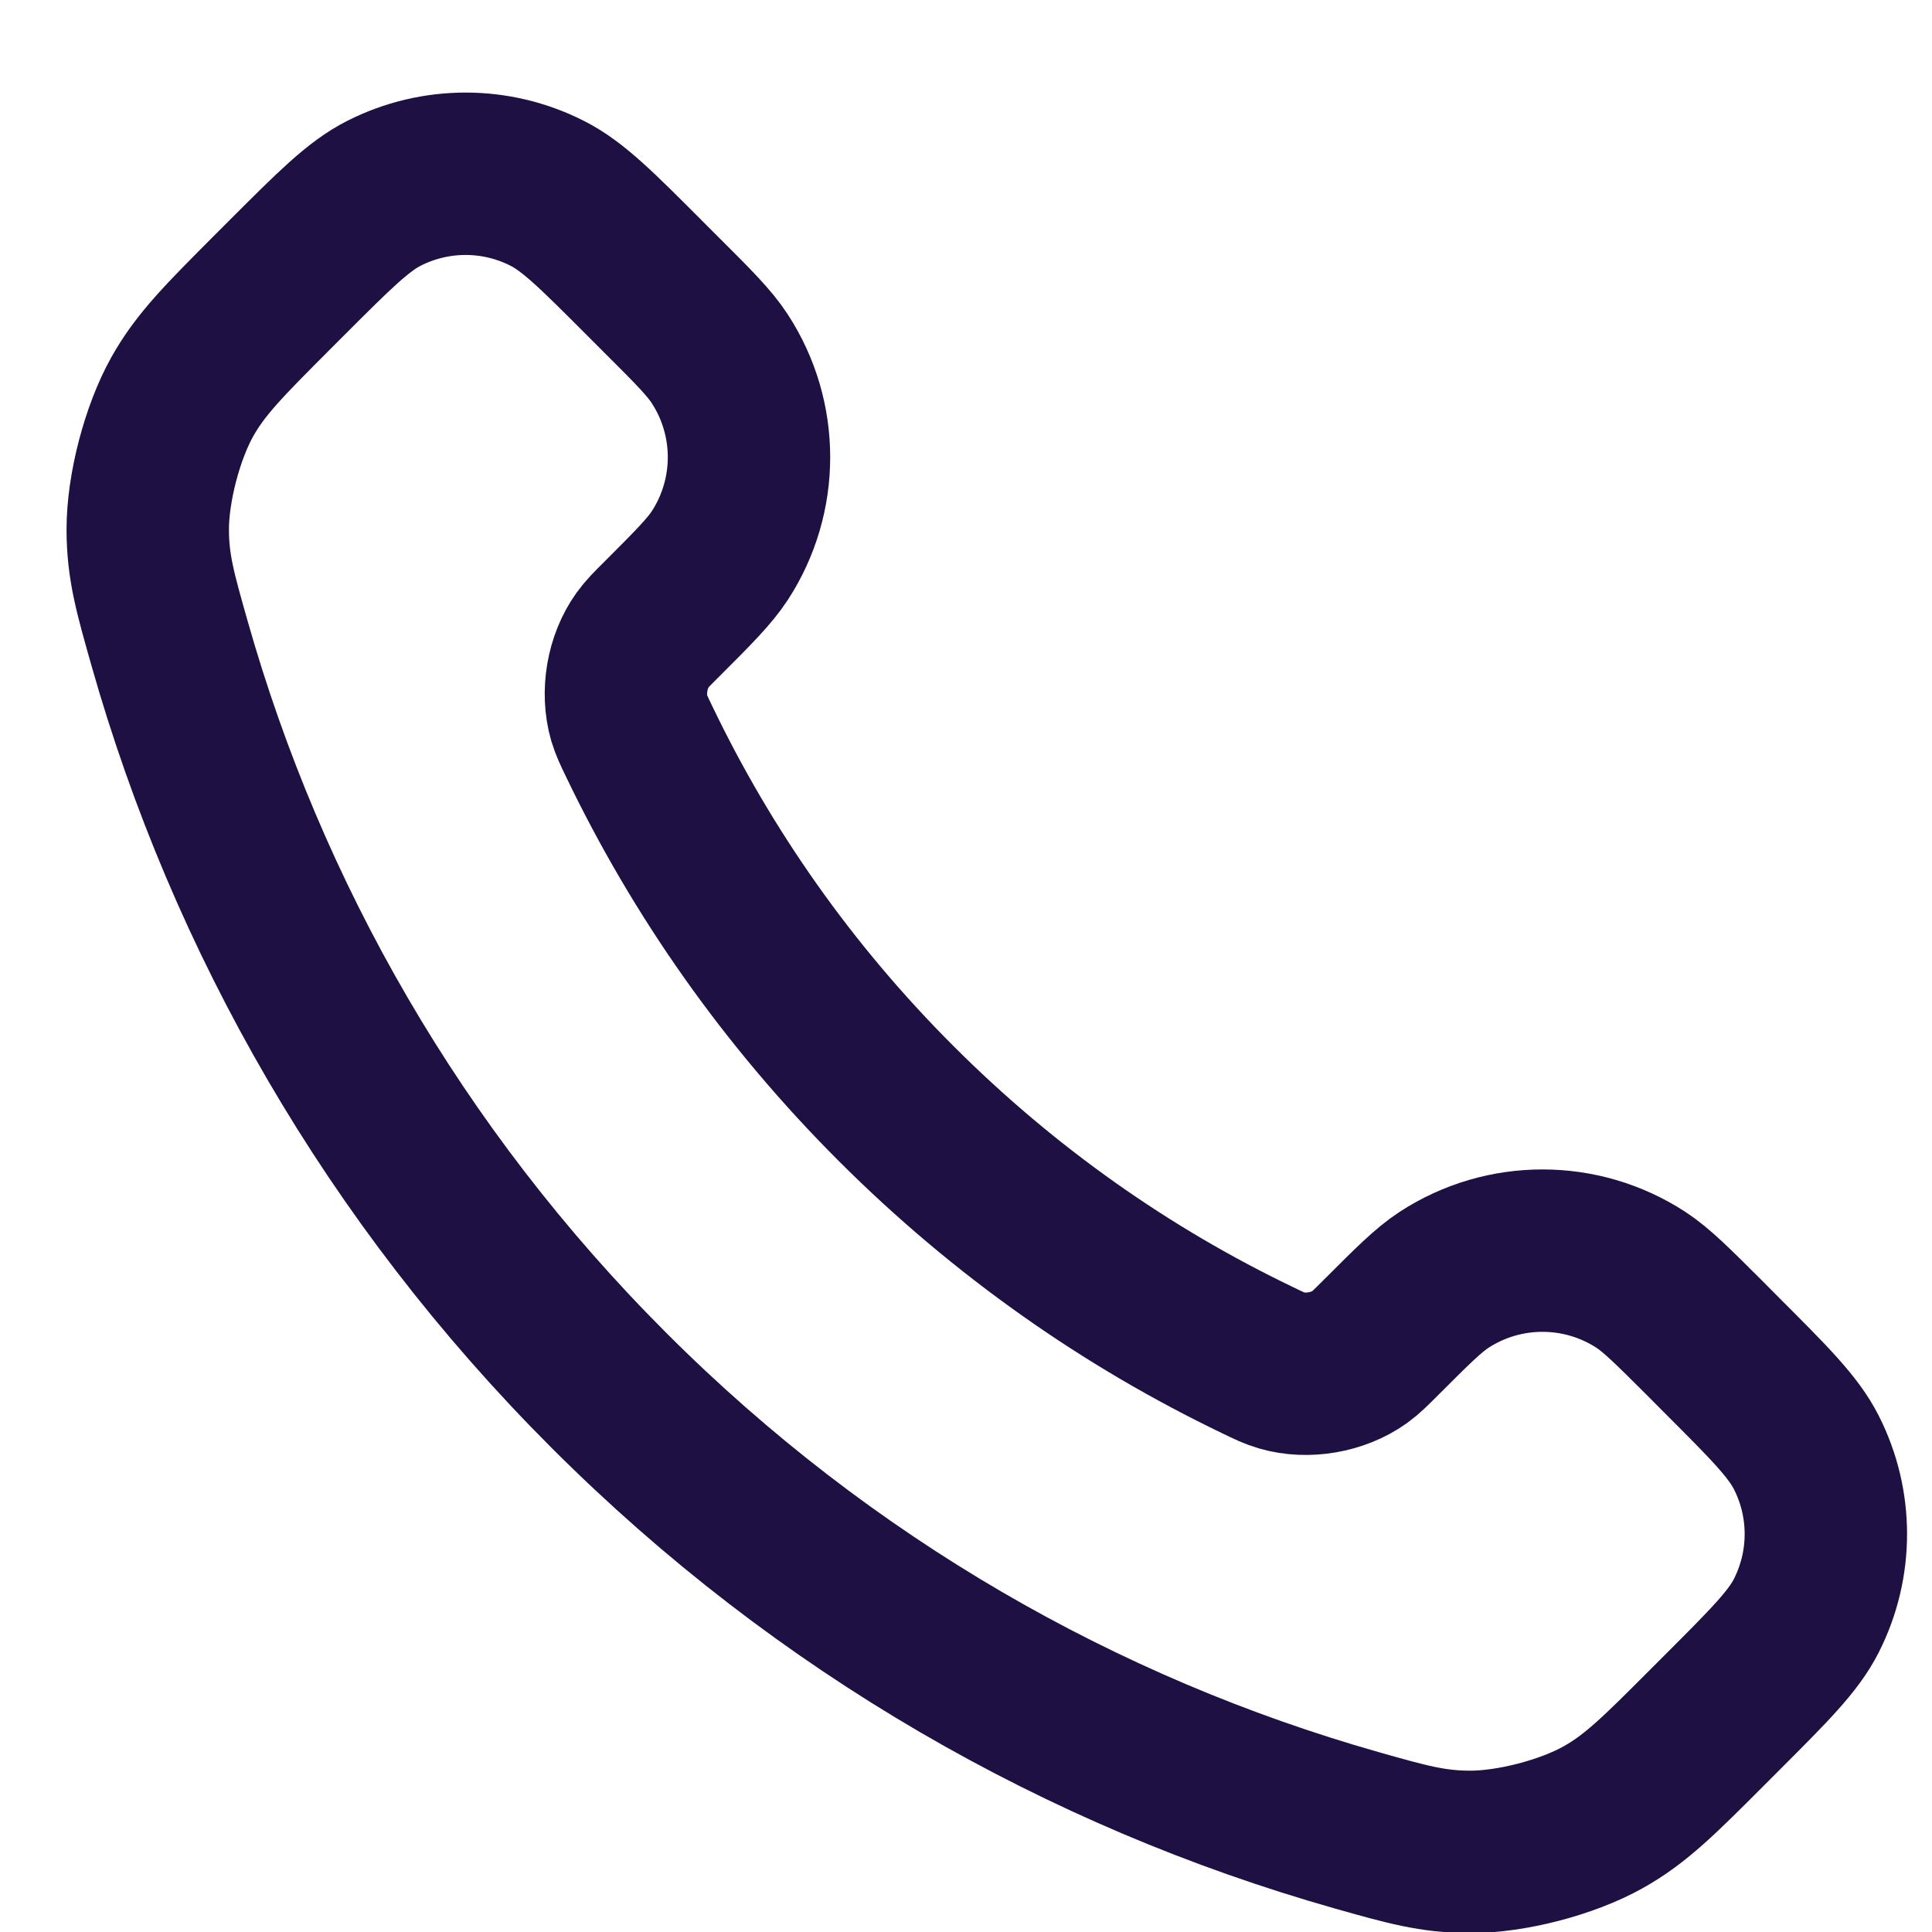 <svg width="17" height="17" viewBox="0 0 17 17" fill="none" xmlns="http://www.w3.org/2000/svg">
<path d="M5.626 6.528C6.178 7.678 6.931 8.757 7.885 9.71C8.839 10.664 9.917 11.417 11.067 11.969C11.166 12.017 11.216 12.041 11.278 12.059C11.501 12.124 11.774 12.077 11.963 11.942C12.016 11.904 12.061 11.859 12.152 11.768C12.429 11.491 12.568 11.352 12.707 11.261C13.233 10.919 13.912 10.919 14.438 11.261C14.577 11.352 14.716 11.491 14.994 11.768L15.148 11.923C15.57 12.345 15.781 12.556 15.895 12.782C16.123 13.232 16.123 13.764 15.895 14.215C15.781 14.441 15.57 14.652 15.148 15.074L15.023 15.199C14.603 15.62 14.393 15.83 14.107 15.99C13.79 16.168 13.297 16.296 12.934 16.295C12.606 16.294 12.382 16.231 11.934 16.104C9.527 15.42 7.255 14.131 5.36 12.236C3.464 10.341 2.175 8.069 1.492 5.661C1.365 5.213 1.301 4.989 1.3 4.662C1.299 4.298 1.427 3.806 1.605 3.489C1.766 3.203 1.976 2.993 2.396 2.572L2.521 2.447C2.943 2.025 3.154 1.814 3.38 1.7C3.831 1.472 4.363 1.472 4.813 1.7C5.04 1.814 5.251 2.025 5.672 2.447L5.827 2.602C6.105 2.879 6.243 3.018 6.334 3.158C6.676 3.684 6.676 4.362 6.334 4.888C6.243 5.027 6.105 5.166 5.827 5.444C5.736 5.534 5.691 5.58 5.653 5.633C5.518 5.821 5.472 6.094 5.536 6.317C5.555 6.38 5.578 6.429 5.626 6.528Z" stroke="#1F1043" stroke-width="1.429" stroke-linecap="round" stroke-linejoin="round"/>
</svg>
